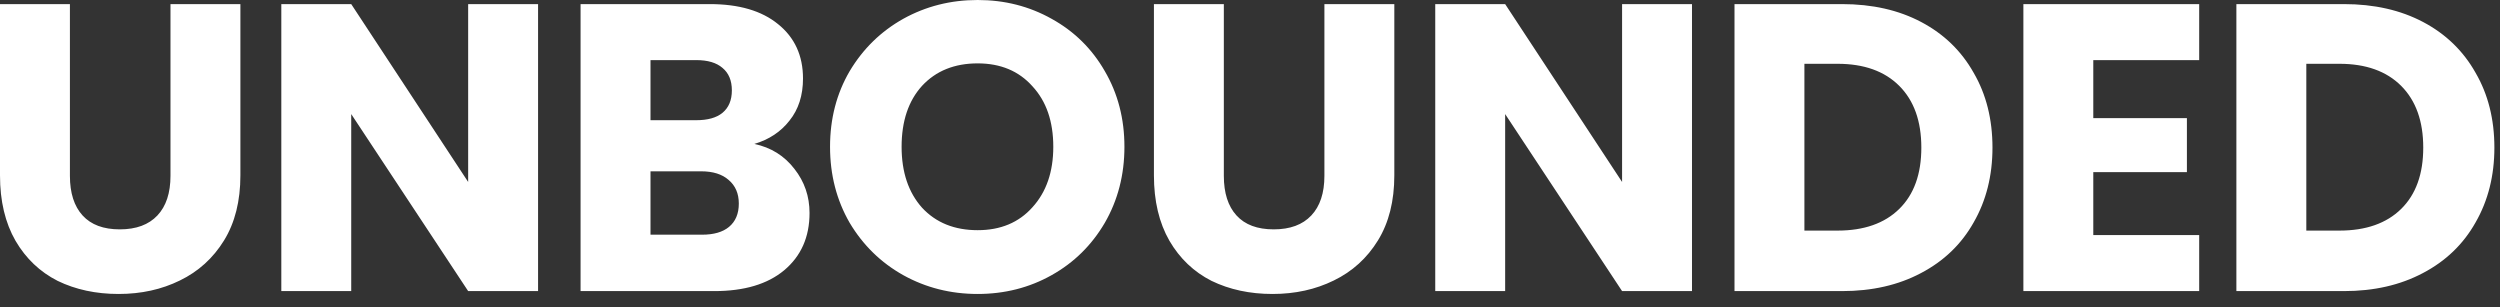 <svg width="114" height="14" viewBox="0 0 114 14" fill="none" xmlns="http://www.w3.org/2000/svg">
<rect x="0" y="0" width="114" height="14" fill="#333333" stroke="none"/>
<path d="M3.188 0.187V8.017C3.188 8.8 3.381 9.403 3.766 9.825C4.151 10.248 4.717 10.459 5.463 10.459C6.208 10.459 6.78 10.248 7.178 9.825C7.575 9.403 7.774 8.8 7.774 8.017V0.187H10.962V7.998C10.962 9.167 10.714 10.155 10.217 10.963C9.72 11.771 9.048 12.38 8.203 12.79C7.37 13.2 6.438 13.405 5.407 13.405C4.375 13.405 3.449 13.206 2.629 12.808C1.821 12.398 1.181 11.789 0.708 10.981C0.236 10.161 -4.65792e-06 9.167 -4.65792e-06 7.998V0.187H3.188ZM24.536 13.274H21.348L16.016 5.202V13.274H12.828V0.187H16.016L21.348 8.297V0.187H24.536V13.274ZM34.398 6.563C35.156 6.724 35.765 7.103 36.225 7.7C36.685 8.284 36.915 8.955 36.915 9.713C36.915 10.807 36.53 11.677 35.759 12.324C35.001 12.957 33.938 13.274 32.571 13.274H26.474V0.187H32.366C33.696 0.187 34.734 0.491 35.479 1.1C36.237 1.709 36.617 2.536 36.617 3.58C36.617 4.35 36.411 4.99 36.001 5.5C35.604 6.01 35.069 6.364 34.398 6.563ZM29.663 5.481H31.751C32.273 5.481 32.67 5.37 32.944 5.146C33.23 4.91 33.373 4.568 33.373 4.12C33.373 3.673 33.23 3.331 32.944 3.095C32.67 2.859 32.273 2.741 31.751 2.741H29.663V5.481ZM32.012 10.702C32.546 10.702 32.956 10.584 33.242 10.347C33.54 10.099 33.69 9.745 33.69 9.285C33.69 8.825 33.534 8.464 33.223 8.203C32.925 7.942 32.509 7.812 31.974 7.812H29.663V10.702H32.012ZM44.581 13.405C43.35 13.405 42.219 13.119 41.188 12.547C40.168 11.976 39.354 11.18 38.745 10.161C38.149 9.129 37.85 7.973 37.85 6.693C37.85 5.413 38.149 4.263 38.745 3.244C39.354 2.225 40.168 1.43 41.188 0.858C42.219 0.286 43.35 0 44.581 0C45.811 0 46.936 0.286 47.955 0.858C48.987 1.43 49.795 2.225 50.379 3.244C50.975 4.263 51.274 5.413 51.274 6.693C51.274 7.973 50.975 9.129 50.379 10.161C49.782 11.18 48.974 11.976 47.955 12.547C46.936 13.119 45.811 13.405 44.581 13.405ZM44.581 10.496C45.625 10.496 46.458 10.149 47.079 9.452C47.713 8.756 48.03 7.837 48.03 6.693C48.03 5.537 47.713 4.618 47.079 3.934C46.458 3.238 45.625 2.89 44.581 2.89C43.524 2.89 42.679 3.232 42.045 3.915C41.424 4.599 41.113 5.525 41.113 6.693C41.113 7.849 41.424 8.775 42.045 9.471C42.679 10.155 43.524 10.496 44.581 10.496ZM55.807 0.187V8.017C55.807 8.8 55.999 9.403 56.385 9.825C56.77 10.248 57.335 10.459 58.081 10.459C58.827 10.459 59.399 10.248 59.796 9.825C60.194 9.403 60.393 8.8 60.393 8.017V0.187H63.581V7.998C63.581 9.167 63.332 10.155 62.835 10.963C62.338 11.771 61.667 12.38 60.822 12.79C59.989 13.2 59.057 13.405 58.025 13.405C56.994 13.405 56.068 13.206 55.247 12.808C54.439 12.398 53.799 11.789 53.327 10.981C52.855 10.161 52.619 9.167 52.619 7.998V0.187H55.807ZM77.155 13.274H73.967L68.635 5.202V13.274H65.447V0.187H68.635L73.967 8.297V0.187H77.155V13.274ZM83.996 0.187C85.376 0.187 86.582 0.46 87.613 1.007C88.645 1.554 89.44 2.324 89.999 3.319C90.571 4.301 90.857 5.438 90.857 6.731C90.857 8.011 90.571 9.148 89.999 10.142C89.44 11.137 88.638 11.907 87.594 12.454C86.563 13.001 85.364 13.274 83.996 13.274H79.093V0.187H83.996ZM83.791 10.515C84.997 10.515 85.935 10.186 86.606 9.527C87.278 8.868 87.613 7.936 87.613 6.731C87.613 5.525 87.278 4.587 86.606 3.915C85.935 3.244 84.997 2.909 83.791 2.909H82.281V10.515H83.791ZM95.454 2.741V5.388H99.723V7.849H95.454V10.72H100.283V13.274H92.266V0.187H100.283V2.741H95.454ZM106.883 0.187C108.262 0.187 109.468 0.46 110.5 1.007C111.531 1.554 112.327 2.324 112.886 3.319C113.458 4.301 113.744 5.438 113.744 6.731C113.744 8.011 113.458 9.148 112.886 10.142C112.327 11.137 111.525 11.907 110.481 12.454C109.449 13.001 108.25 13.274 106.883 13.274H101.979V0.187H106.883ZM106.678 10.515C107.883 10.515 108.822 10.186 109.493 9.527C110.164 8.868 110.5 7.936 110.5 6.731C110.5 5.525 110.164 4.587 109.493 3.915C108.822 3.244 107.883 2.909 106.678 2.909H105.168V10.515H106.678Z" fill="white"/>
</svg>
